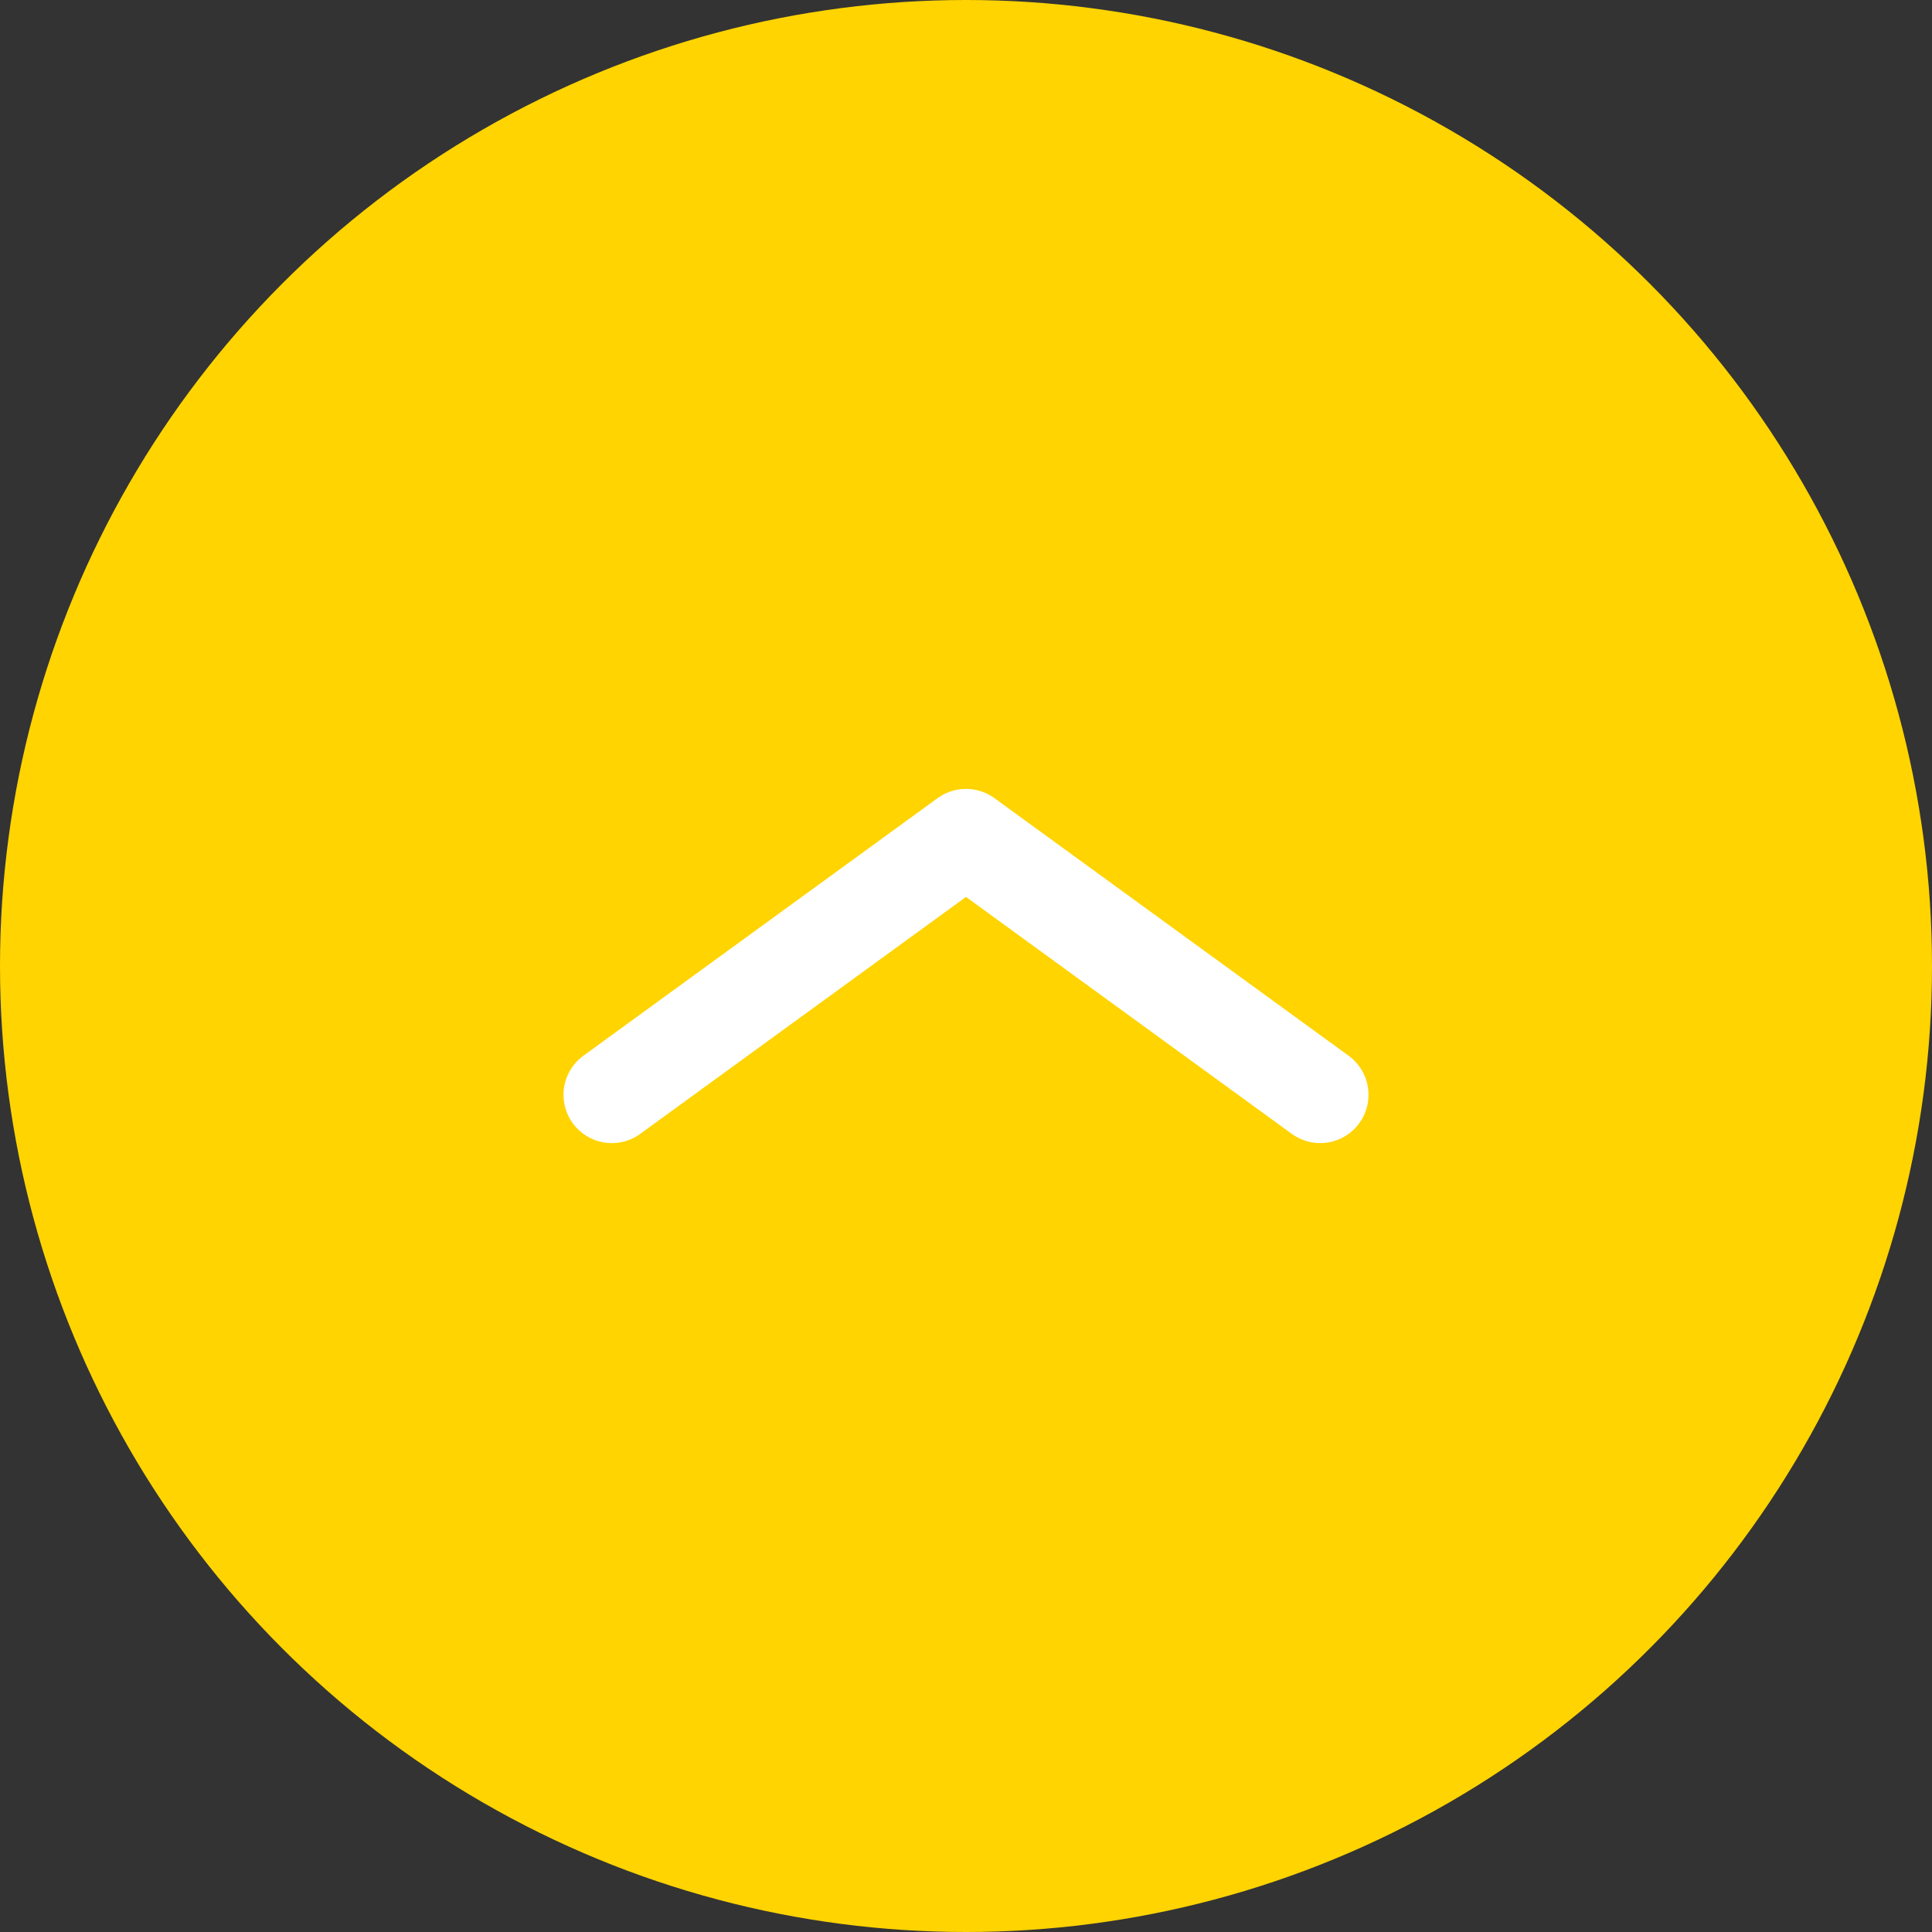 <svg width="60" height="60" viewBox="0 0 60 60" fill="none" xmlns="http://www.w3.org/2000/svg">
<rect x="0" y="0" width="60" height="60" fill="#333333" stroke="none"/>
<circle cx="30" cy="30" r="30" fill="#FFD400"/>
<path d="M19 34L30 26L41 34" stroke="white" stroke-width="3" stroke-linecap="round" stroke-linejoin="round"/>
</svg>
